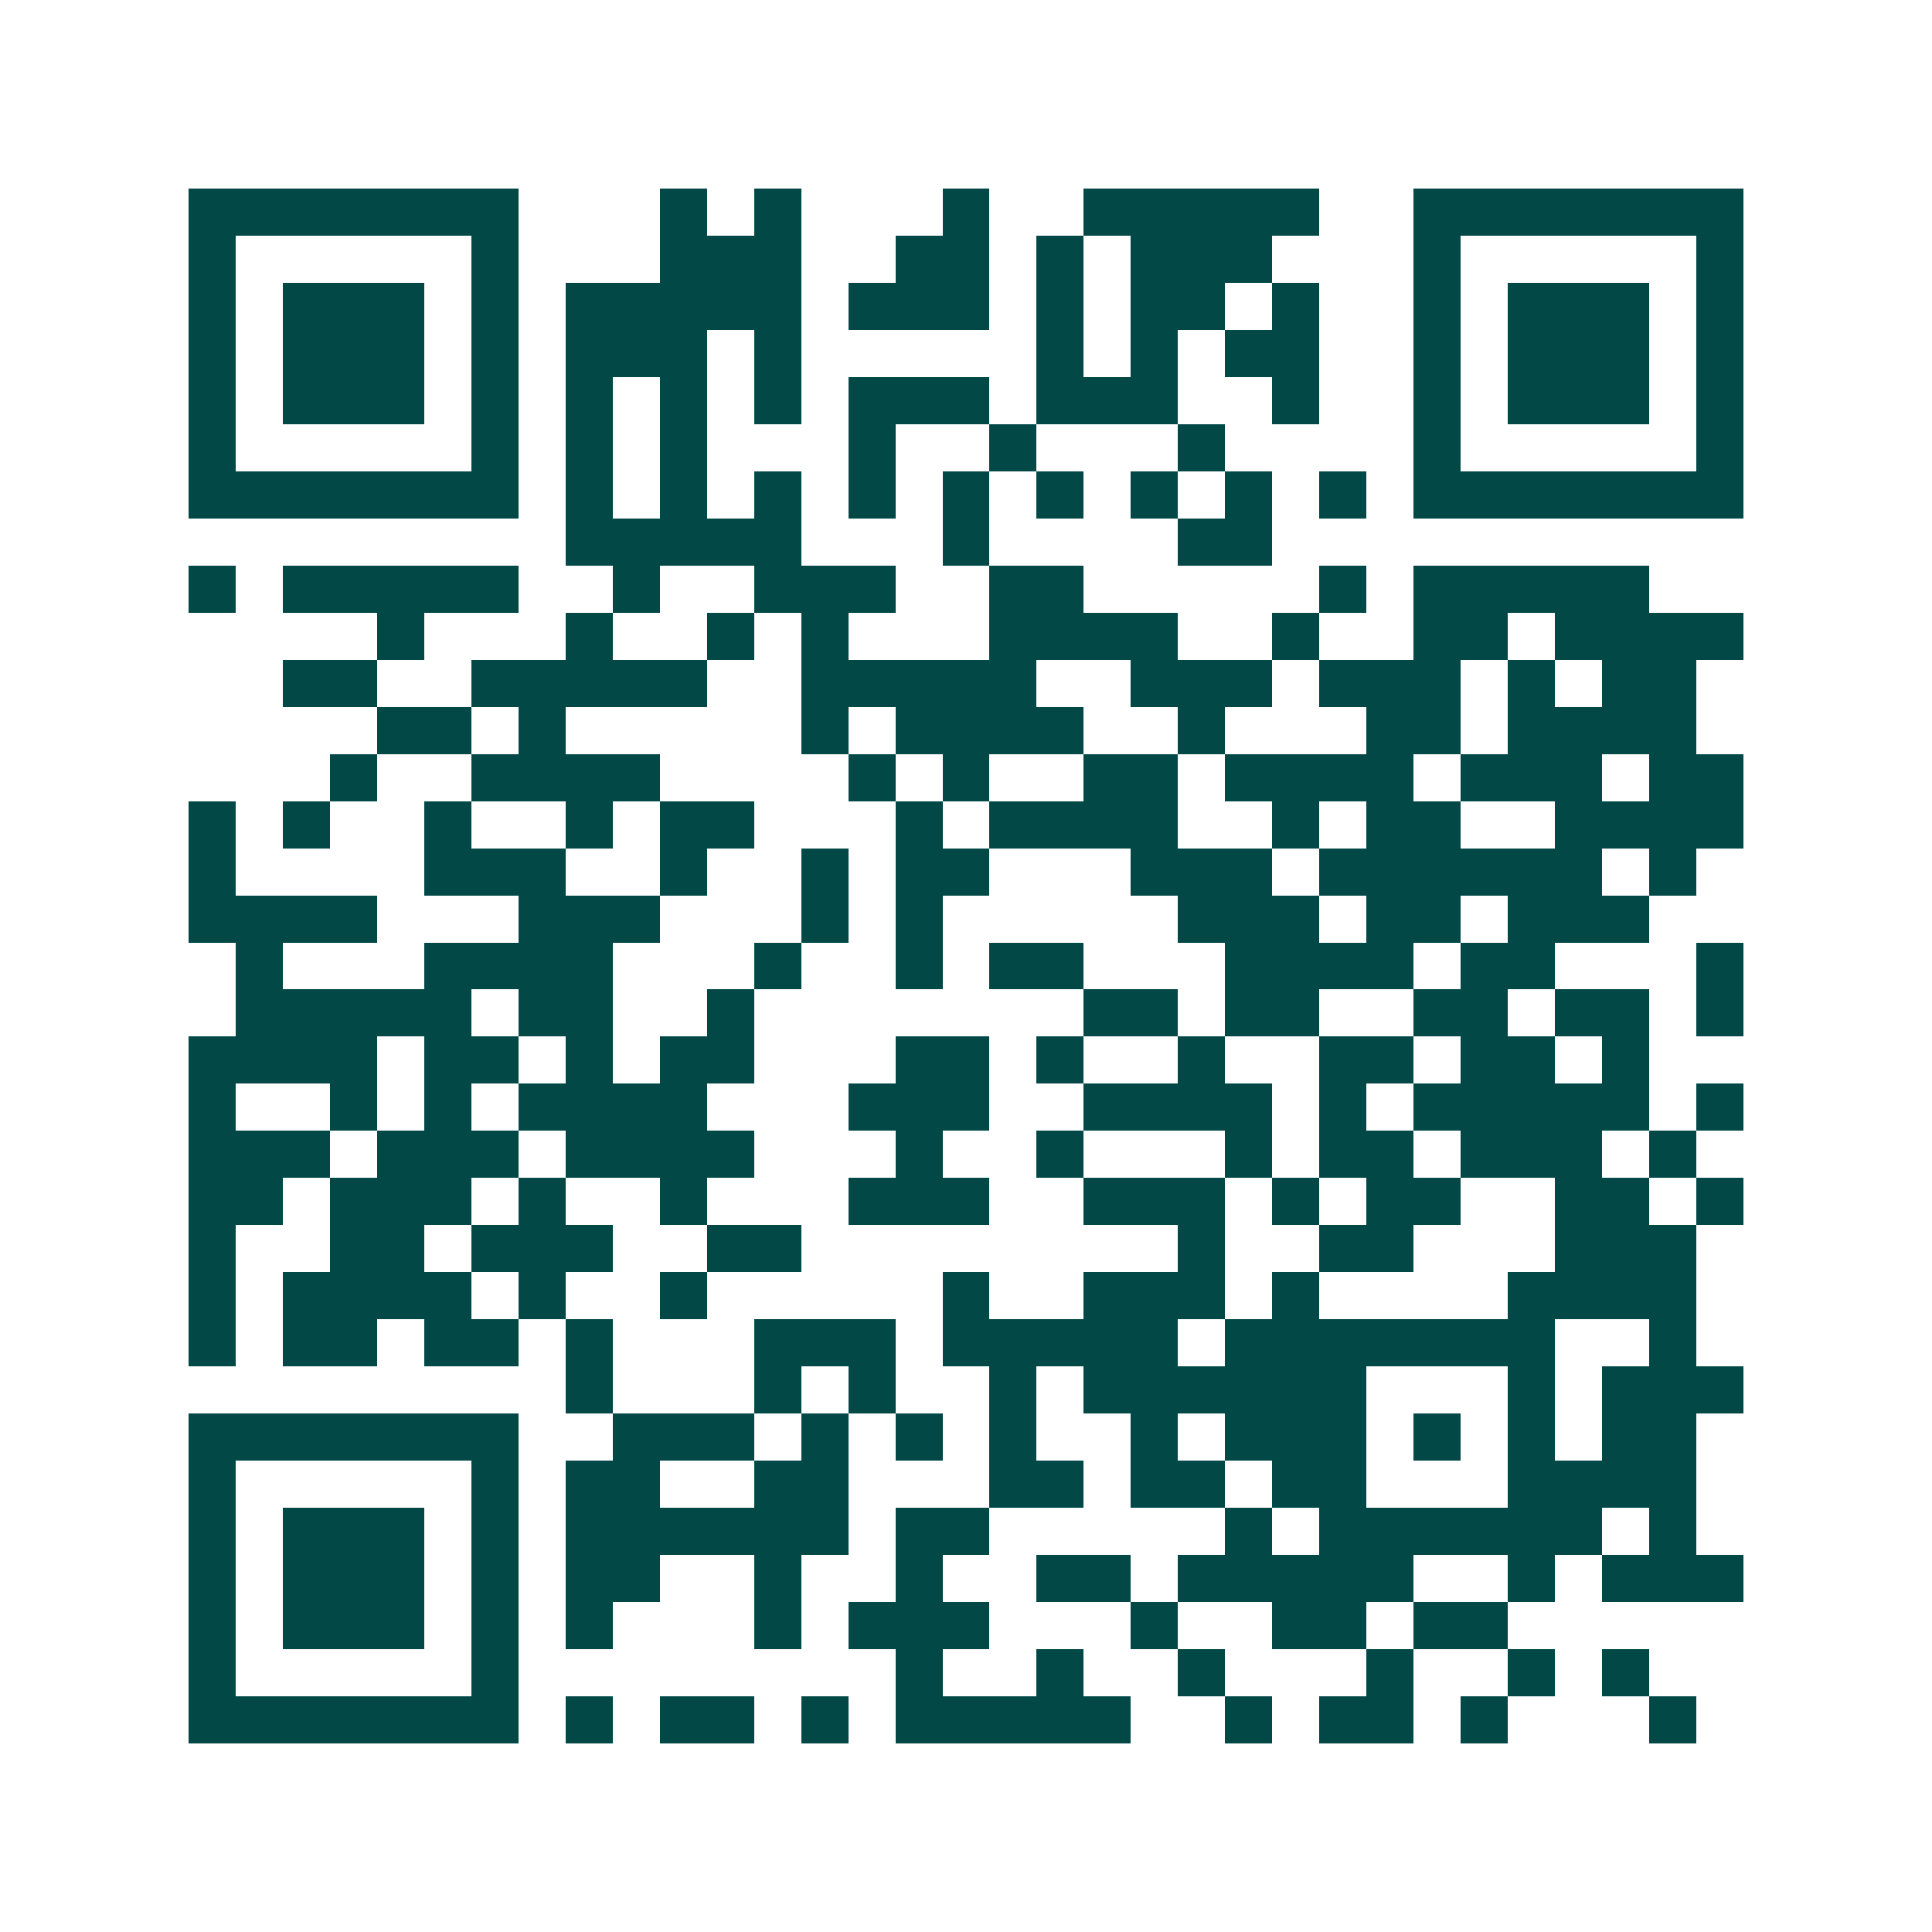 <svg xmlns="http://www.w3.org/2000/svg" width="200" height="200" viewBox="0 0 41 41" shape-rendering="crispEdges"><path fill="#ffffff" d="M0 0h41v41H0z"/><path stroke="#014847" d="M4 4.5h7m3 0h1m1 0h1m3 0h1m2 0h5m2 0h7M4 5.5h1m5 0h1m3 0h3m2 0h2m1 0h1m1 0h3m3 0h1m5 0h1M4 6.5h1m1 0h3m1 0h1m1 0h5m1 0h3m1 0h1m1 0h2m1 0h1m2 0h1m1 0h3m1 0h1M4 7.5h1m1 0h3m1 0h1m1 0h3m1 0h1m5 0h1m1 0h1m1 0h2m2 0h1m1 0h3m1 0h1M4 8.5h1m1 0h3m1 0h1m1 0h1m1 0h1m1 0h1m1 0h3m1 0h3m2 0h1m2 0h1m1 0h3m1 0h1M4 9.5h1m5 0h1m1 0h1m1 0h1m3 0h1m2 0h1m3 0h1m4 0h1m5 0h1M4 10.5h7m1 0h1m1 0h1m1 0h1m1 0h1m1 0h1m1 0h1m1 0h1m1 0h1m1 0h1m1 0h7M12 11.5h5m3 0h1m4 0h2M4 12.5h1m1 0h5m2 0h1m2 0h3m2 0h2m5 0h1m1 0h5M8 13.5h1m3 0h1m2 0h1m1 0h1m3 0h4m2 0h1m2 0h2m1 0h4M6 14.5h2m2 0h5m2 0h5m2 0h3m1 0h3m1 0h1m1 0h2M8 15.5h2m1 0h1m5 0h1m1 0h4m2 0h1m3 0h2m1 0h4M7 16.5h1m2 0h4m4 0h1m1 0h1m2 0h2m1 0h4m1 0h3m1 0h2M4 17.5h1m1 0h1m2 0h1m2 0h1m1 0h2m3 0h1m1 0h4m2 0h1m1 0h2m2 0h4M4 18.5h1m4 0h3m2 0h1m2 0h1m1 0h2m3 0h3m1 0h6m1 0h1M4 19.5h4m3 0h3m3 0h1m1 0h1m5 0h3m1 0h2m1 0h3M5 20.5h1m3 0h4m3 0h1m2 0h1m1 0h2m3 0h4m1 0h2m3 0h1M5 21.5h5m1 0h2m2 0h1m7 0h2m1 0h2m2 0h2m1 0h2m1 0h1M4 22.5h4m1 0h2m1 0h1m1 0h2m3 0h2m1 0h1m2 0h1m2 0h2m1 0h2m1 0h1M4 23.5h1m2 0h1m1 0h1m1 0h4m3 0h3m2 0h4m1 0h1m1 0h5m1 0h1M4 24.5h3m1 0h3m1 0h4m3 0h1m2 0h1m3 0h1m1 0h2m1 0h3m1 0h1M4 25.5h2m1 0h3m1 0h1m2 0h1m3 0h3m2 0h3m1 0h1m1 0h2m2 0h2m1 0h1M4 26.5h1m2 0h2m1 0h3m2 0h2m8 0h1m2 0h2m3 0h3M4 27.5h1m1 0h4m1 0h1m2 0h1m5 0h1m2 0h3m1 0h1m4 0h4M4 28.5h1m1 0h2m1 0h2m1 0h1m3 0h3m1 0h5m1 0h7m2 0h1M12 29.5h1m3 0h1m1 0h1m2 0h1m1 0h6m3 0h1m1 0h3M4 30.5h7m2 0h3m1 0h1m1 0h1m1 0h1m2 0h1m1 0h3m1 0h1m1 0h1m1 0h2M4 31.5h1m5 0h1m1 0h2m2 0h2m3 0h2m1 0h2m1 0h2m3 0h4M4 32.5h1m1 0h3m1 0h1m1 0h6m1 0h2m5 0h1m1 0h6m1 0h1M4 33.5h1m1 0h3m1 0h1m1 0h2m2 0h1m2 0h1m2 0h2m1 0h5m2 0h1m1 0h3M4 34.5h1m1 0h3m1 0h1m1 0h1m3 0h1m1 0h3m3 0h1m2 0h2m1 0h2M4 35.5h1m5 0h1m8 0h1m2 0h1m2 0h1m3 0h1m2 0h1m1 0h1M4 36.5h7m1 0h1m1 0h2m1 0h1m1 0h5m2 0h1m1 0h2m1 0h1m3 0h1"/></svg>
